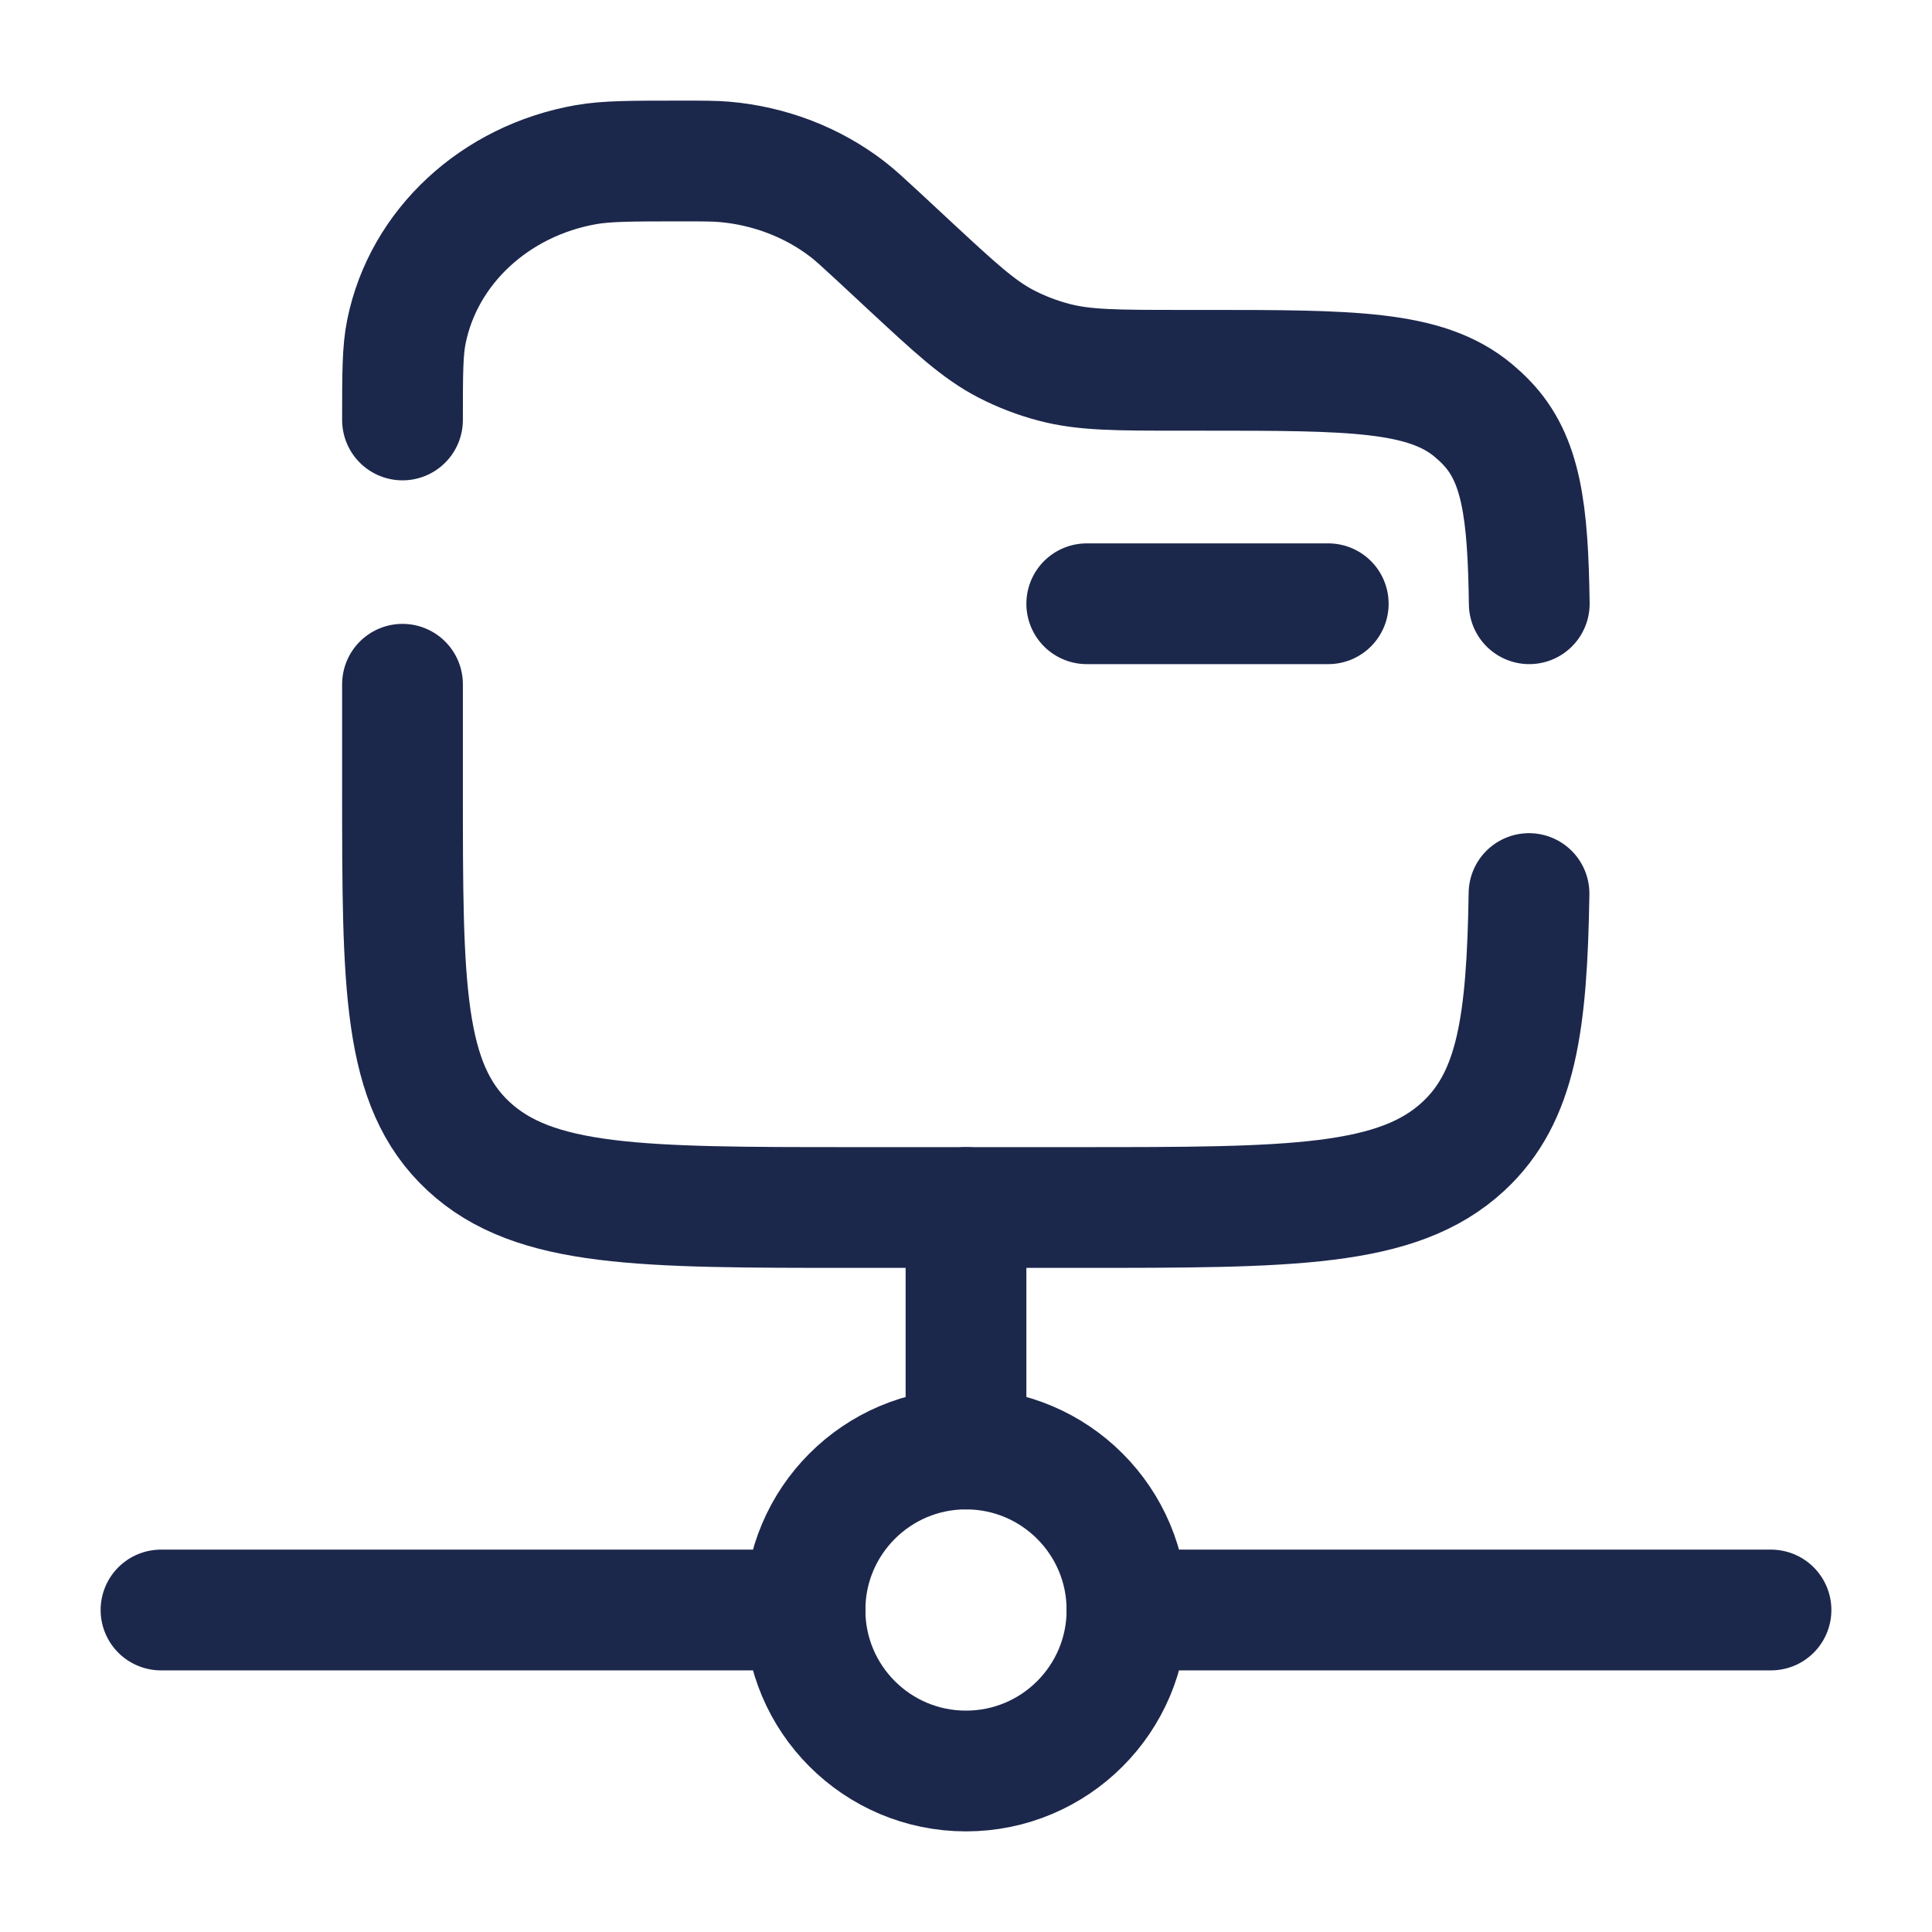 <?xml version="1.0" encoding="utf-8"?><!-- Скачано с сайта svg4.ru / Downloaded from svg4.ru -->
<svg width="800px" height="800px" viewBox="0 0 24 24" fill="none" xmlns="http://www.w3.org/2000/svg">
<path d="M16.5 7.5L13.5 7.5" stroke="#1C274C" stroke-width="1.5" stroke-linecap="round"/>
<path d="M22 20H14M2 20H10" stroke="#1C274C" stroke-width="1.5" stroke-linecap="round"/>
<path d="M12 18V15" stroke="#1C274C" stroke-width="1.5" stroke-linecap="round"/>
<circle cx="12" cy="20" r="2" stroke="#1C274C" stroke-width="1.5"/>
<path d="M5 5.217C5 4.644 5 4.357 5.049 4.118C5.262 3.066 6.148 2.244 7.281 2.045C7.538 2 7.847 2 8.465 2C8.736 2 8.871 2 9.001 2.011C9.562 2.06 10.094 2.265 10.527 2.598C10.628 2.676 10.723 2.765 10.915 2.942L11.3 3.3C11.871 3.83 12.157 4.095 12.498 4.272C12.686 4.369 12.886 4.446 13.092 4.5C13.469 4.6 13.872 4.6 14.68 4.6H14.941C16.784 4.6 17.706 4.6 18.304 5.1C18.359 5.146 18.412 5.195 18.461 5.246C18.9 5.699 18.981 6.35 18.997 7.5M18.994 11.1C18.969 12.712 18.84 13.626 18.18 14.239C17.36 15 16.04 15 13.4 15H10.6C7.96 15 6.64 15 5.82 14.239C5 13.477 5 12.251 5 9.8V8.5" stroke="#1C274C" stroke-width="1.5" stroke-linecap="round"/>
</svg>